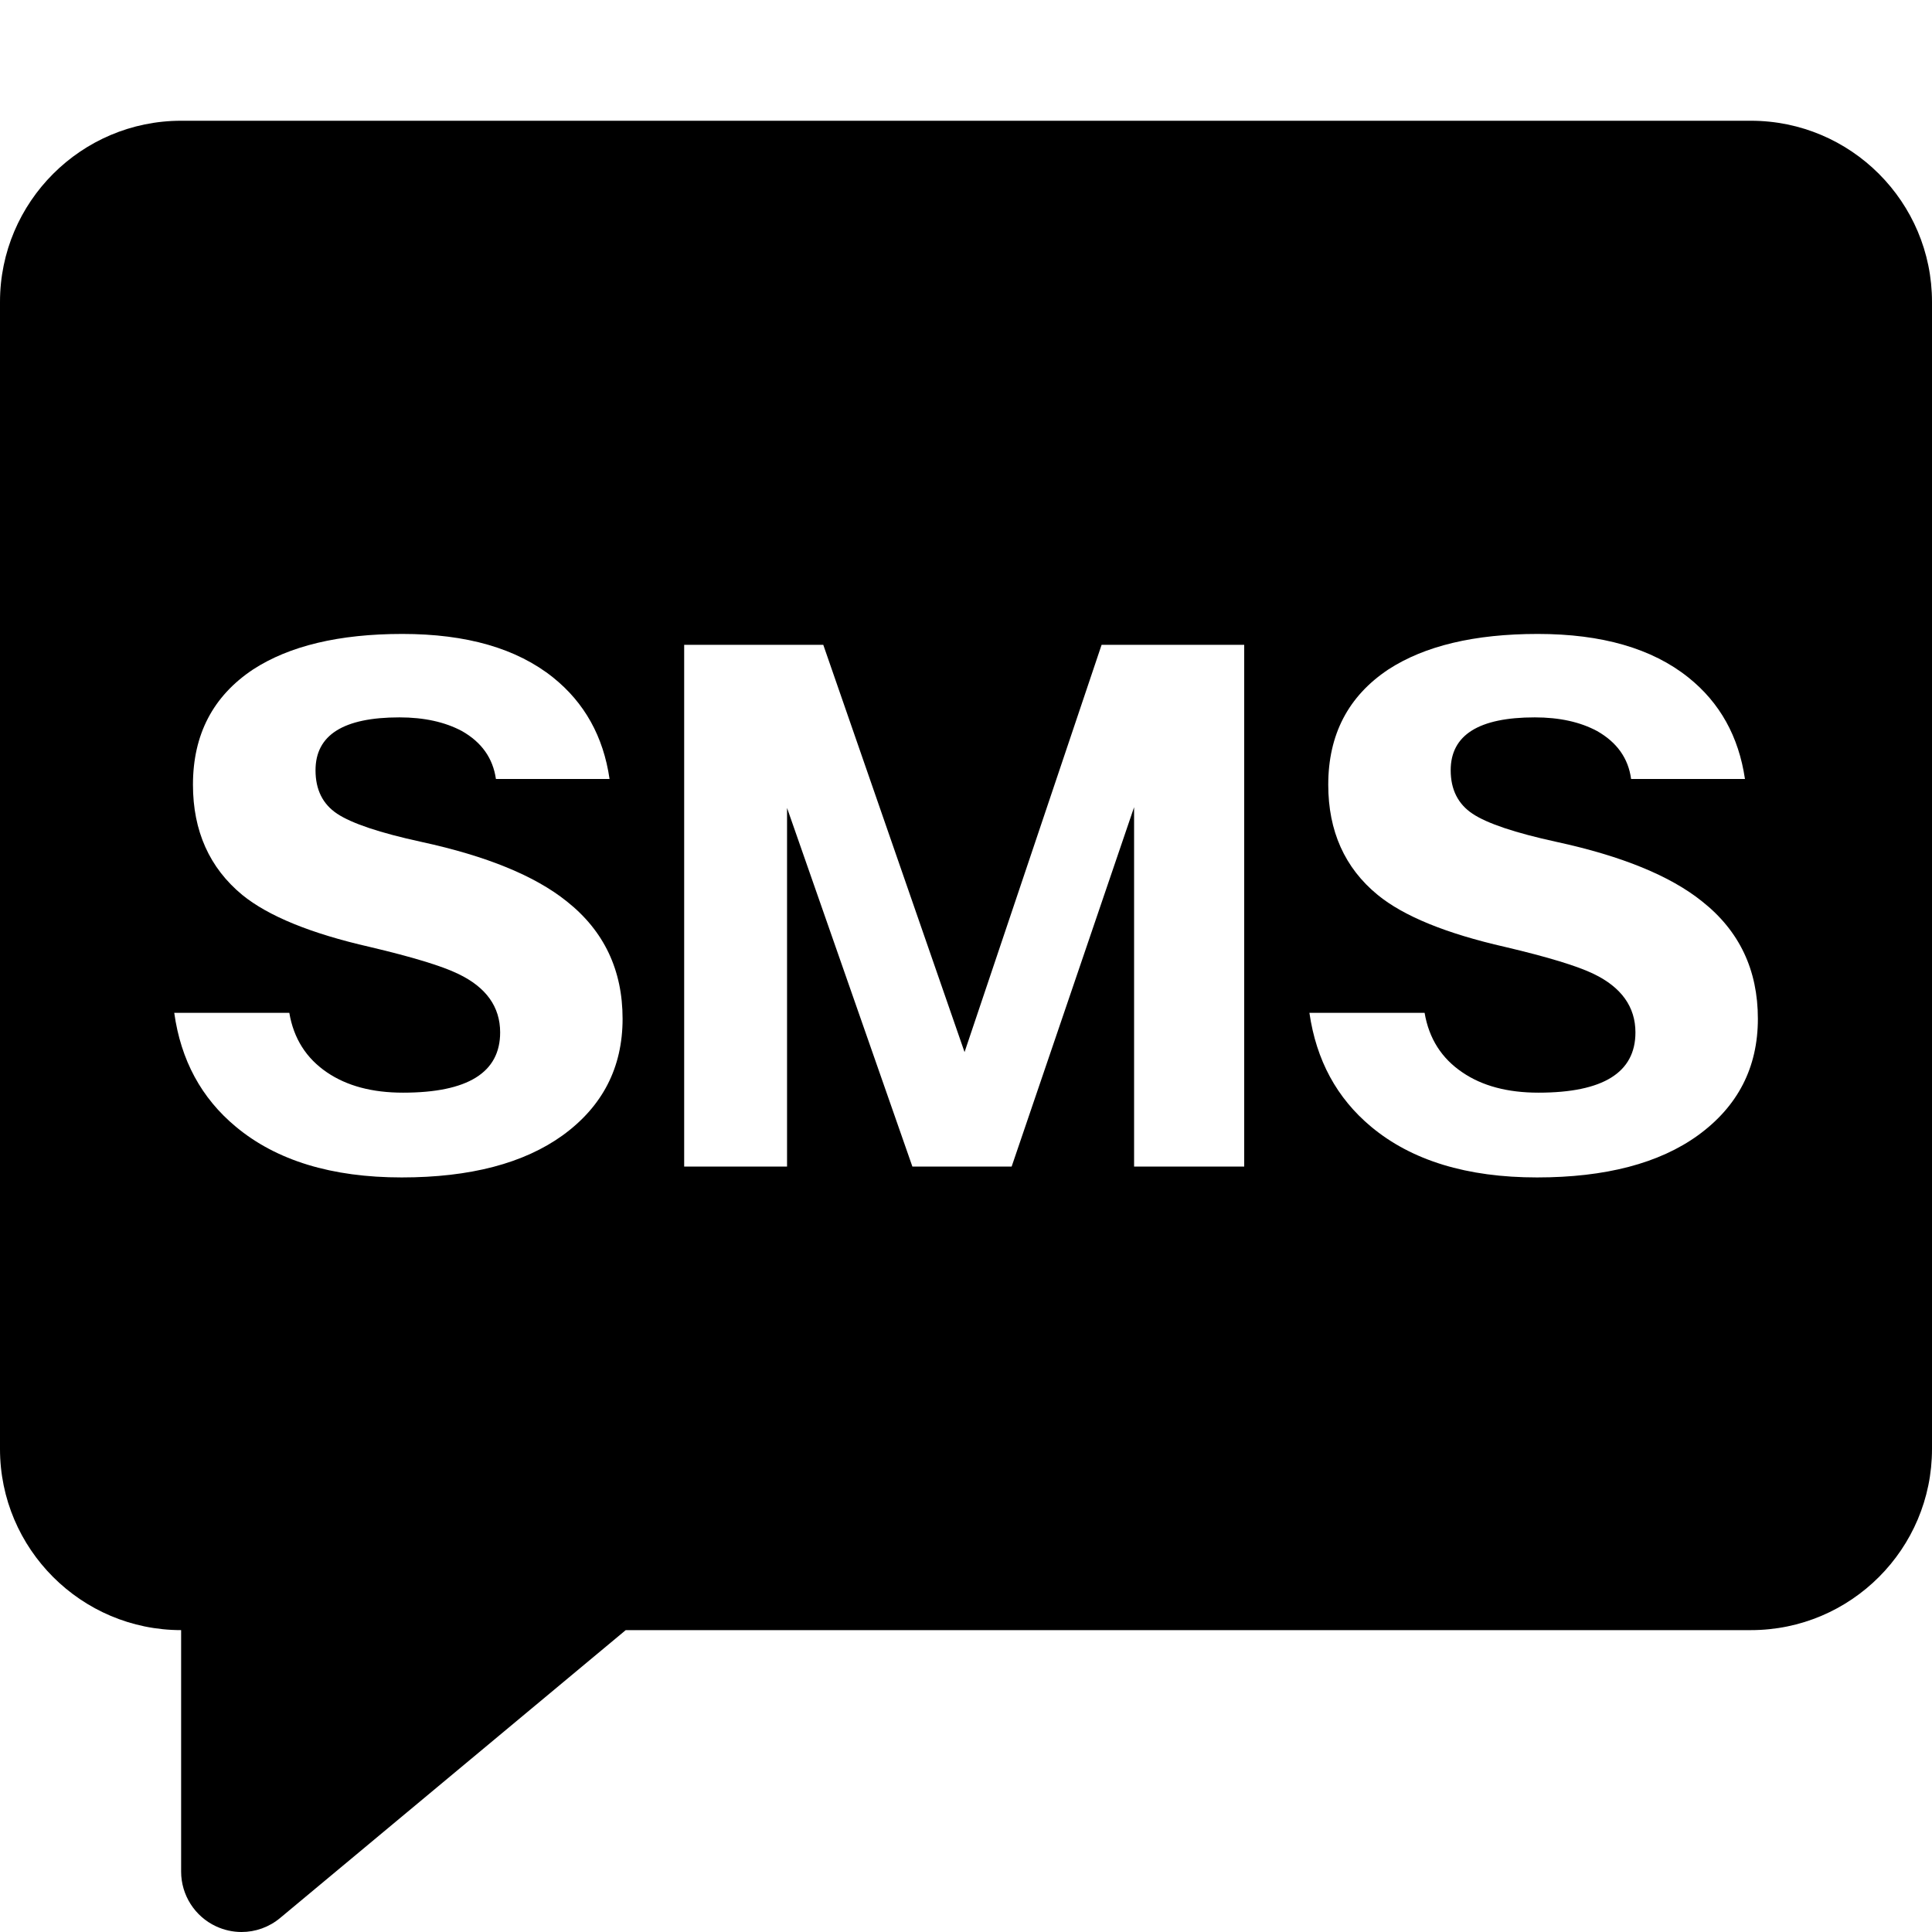 <?xml version="1.0" encoding="UTF-8"?>
<svg width="16px" height="16px" viewBox="0 0 16 16" version="1.1" xmlns="http://www.w3.org/2000/svg" xmlns:xlink="http://www.w3.org/1999/xlink">
    <!-- Generator: Sketch 63.1 (92452) - https://sketch.com -->
    <title>sms_16</title>
    <desc>Created with Sketch.</desc>
    <g id="sms_16" stroke="none" stroke-width="1" fill="none" fill-rule="evenodd">
        <path d="M14.061,9.403 C13.741,9.634 13.296,9.751 12.729,9.751 C12.149,9.751 11.691,9.611 11.355,9.331 C11.071,9.094 10.901,8.781 10.844,8.388 L11.798,8.388 C11.834,8.601 11.939,8.765 12.111,8.881 C12.275,8.993 12.485,9.049 12.741,9.049 C13.277,9.049 13.544,8.882 13.544,8.55 C13.544,8.339 13.428,8.176 13.197,8.065 C13.065,8.001 12.821,7.926 12.464,7.842 C11.976,7.731 11.624,7.587 11.409,7.411 C11.136,7.187 11,6.882 11,6.499 C11,6.083 11.166,5.765 11.498,5.544 C11.798,5.349 12.21,5.25 12.735,5.25 C13.266,5.25 13.682,5.37 13.983,5.611 C14.243,5.819 14.399,6.099 14.451,6.451 L13.508,6.451 C13.485,6.279 13.39,6.147 13.226,6.054 C13.086,5.979 12.915,5.941 12.71,5.941 C12.247,5.941 12.014,6.087 12.014,6.379 C12.014,6.539 12.075,6.659 12.195,6.739 C12.315,6.819 12.546,6.897 12.89,6.972 C13.43,7.089 13.832,7.253 14.096,7.465 C14.405,7.709 14.558,8.033 14.558,8.437 C14.558,8.841 14.392,9.163 14.061,9.403 L14.061,9.403 Z M10.304,9.661 L9.392,9.661 L9.392,6.685 L8.378,9.661 L7.556,9.661 L6.518,6.691 L6.518,9.661 L5.666,9.661 L5.666,5.34 L6.818,5.34 L7.988,8.713 L9.123,5.34 L10.304,5.34 L10.304,9.661 Z M4.659,9.403 C4.338,9.634 3.894,9.751 3.327,9.751 C2.747,9.751 2.289,9.611 1.953,9.331 C1.668,9.094 1.498,8.781 1.443,8.388 L2.396,8.388 C2.432,8.601 2.537,8.765 2.708,8.881 C2.873,8.993 3.082,9.049 3.338,9.049 C3.874,9.049 4.142,8.882 4.142,8.55 C4.142,8.339 4.027,8.176 3.794,8.065 C3.663,8.001 3.418,7.926 3.062,7.842 C2.575,7.731 2.222,7.587 2.006,7.411 C1.735,7.187 1.598,6.882 1.598,6.499 C1.598,6.083 1.764,5.765 2.096,5.544 C2.396,5.349 2.808,5.25 3.332,5.25 C3.865,5.25 4.28,5.37 4.581,5.611 C4.84,5.819 4.997,6.099 5.048,6.451 L4.107,6.451 C4.082,6.279 3.989,6.147 3.825,6.054 C3.684,5.979 3.512,5.941 3.308,5.941 C2.844,5.941 2.613,6.087 2.613,6.379 C2.613,6.539 2.672,6.659 2.792,6.739 C2.913,6.819 3.144,6.897 3.489,6.972 C4.029,7.089 4.43,7.253 4.694,7.465 C5.002,7.709 5.156,8.033 5.156,8.437 C5.156,8.841 4.99,9.163 4.659,9.403 L4.659,9.403 Z M14.5,1 L1.5,1 C0.673,1 0,1.673 0,2.5 L0,12 C0,12.827 0.673,13.5 1.5,13.5 L1.5,15.5 C1.5,15.694 1.613,15.871 1.789,15.953 C1.856,15.984 1.928,16 2,16 C2.116,16 2.229,15.96 2.321,15.883 L5.182,13.5 L14.5,13.5 C15.328,13.5 16,12.827 16,12 L16,2.5 C16,1.673 15.328,1 14.5,1 L14.5,1 Z" id="fill" fill="#000000" fill-rule="nonzero"></path>
    </g>
</svg>